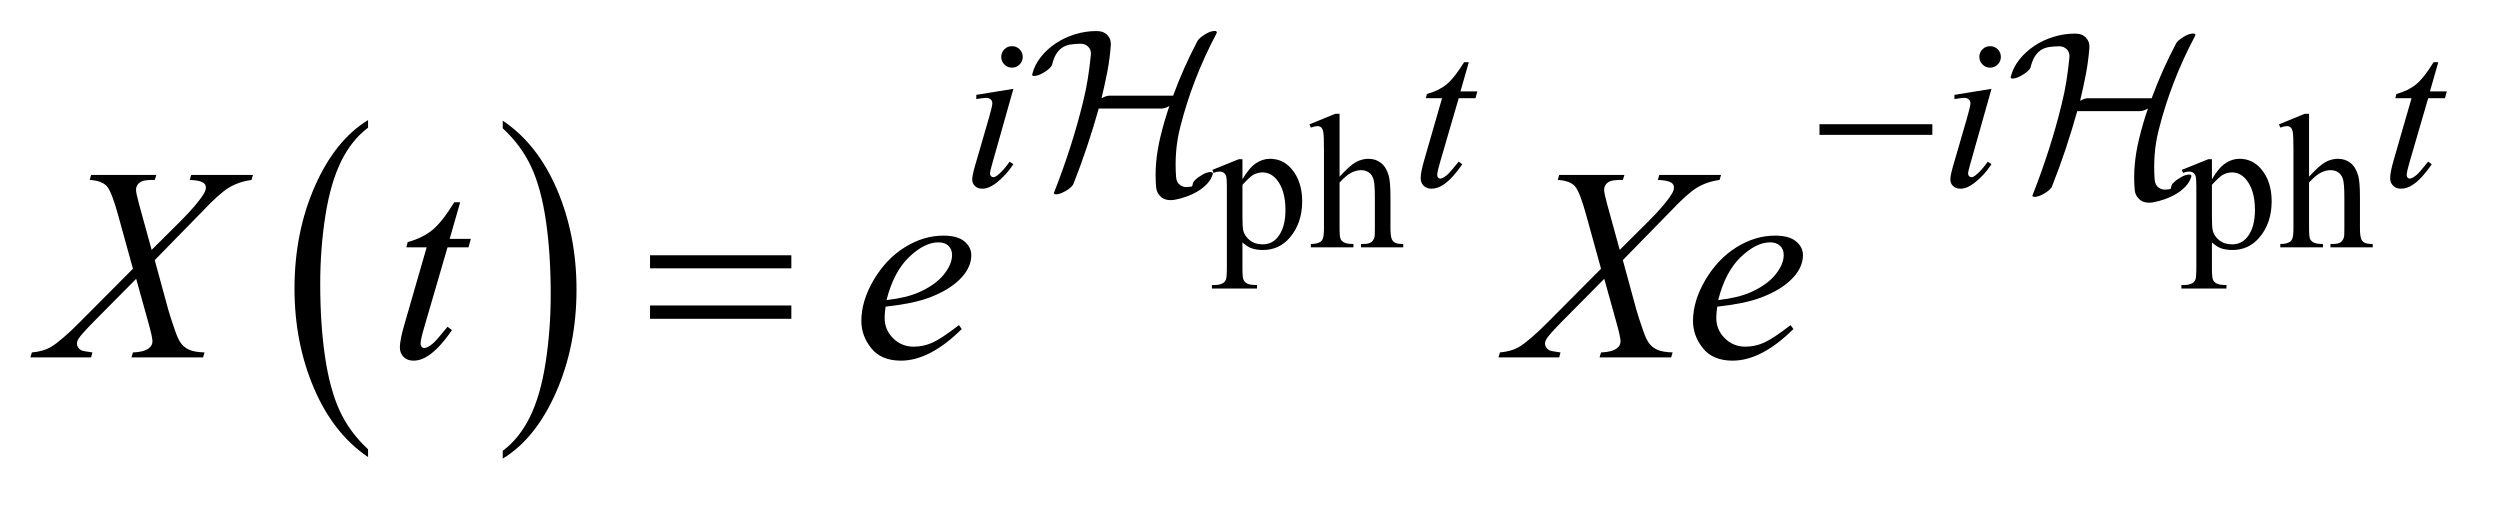 <?xml version="1.0" encoding="UTF-8"?>
<!DOCTYPE svg PUBLIC '-//W3C//DTD SVG 1.0//EN'
          'http://www.w3.org/TR/2001/REC-SVG-20010904/DTD/svg10.dtd'>
<svg stroke-dasharray="none" shape-rendering="auto" xmlns="http://www.w3.org/2000/svg" font-family="'Dialog'" text-rendering="auto" width="128" fill-opacity="1" color-interpolation="auto" color-rendering="auto" preserveAspectRatio="xMidYMid meet" font-size="12px" viewBox="0 0 128 26" fill="black" xmlns:xlink="http://www.w3.org/1999/xlink" stroke="black" image-rendering="auto" stroke-miterlimit="10" stroke-linecap="square" stroke-linejoin="miter" font-style="normal" stroke-width="1" height="26" stroke-dashoffset="0" font-weight="normal" stroke-opacity="1"
><!--Generated by the Batik Graphics2D SVG Generator--><defs id="genericDefs"
  /><g
  ><defs id="defs1"
    ><clipPath clipPathUnits="userSpaceOnUse" id="clipPath1"
      ><path d="M0.964 2.317 L81.993 2.317 L81.993 18.276 L0.964 18.276 L0.964 2.317 Z"
      /></clipPath
      ><clipPath clipPathUnits="userSpaceOnUse" id="clipPath2"
      ><path d="M30.785 74.28 L30.785 585.786 L2619.587 585.786 L2619.587 74.28 Z"
      /></clipPath
      ><clipPath clipPathUnits="userSpaceOnUse" id="clipPath3"
      ><path d="M0.964 2.317 L0.964 18.276 L81.993 18.276 L81.993 2.317 Z"
      /></clipPath
    ></defs
    ><g transform="scale(1.576,1.576) translate(-0.964,-2.317) matrix(0.031,0,0,0.031,0,0)"
    ><path d="M416.812 545.594 L416.812 553.734 Q380.375 529.109 360.055 481.461 Q339.734 433.812 339.734 377.172 Q339.734 318.25 361.102 269.844 Q382.469 221.438 416.812 200.594 L416.812 208.547 Q399.641 221.438 388.609 243.789 Q377.578 266.141 372.133 300.531 Q366.688 334.922 366.688 372.234 Q366.688 414.484 371.711 448.586 Q376.734 482.688 387.07 505.141 Q397.406 527.594 416.812 545.594 Z" stroke="none" clip-path="url(#clipPath2)"
    /></g
    ><g transform="matrix(0.049,0,0,0.049,-1.518,-3.652)"
    ><path d="M556.281 208.547 L556.281 200.594 Q592.734 225.031 613.055 272.68 Q633.375 320.328 633.375 376.984 Q633.375 435.891 612.008 484.398 Q590.641 532.906 556.281 553.734 L556.281 545.594 Q573.594 532.703 584.633 510.352 Q595.672 488 601.047 453.711 Q606.422 419.422 606.422 381.906 Q606.422 339.844 601.461 305.648 Q596.5 271.453 586.102 249 Q575.703 226.547 556.281 208.547 Z" stroke="none" clip-path="url(#clipPath2)"
    /></g
    ><g transform="matrix(0.049,0,0,0.049,-1.518,-3.652)"
    ><path d="M1297.797 252.031 L1325.484 240.844 L1329.203 240.844 L1329.203 261.844 C1333.849 253.927 1338.513 248.383 1343.195 245.211 C1347.878 242.039 1352.802 240.453 1357.969 240.453 C1367 240.453 1374.526 243.984 1380.547 251.047 C1387.932 259.682 1391.625 270.938 1391.625 284.812 C1391.625 300.323 1387.177 313.146 1378.281 323.281 C1370.958 331.594 1361.735 335.75 1350.61 335.75 C1345.766 335.75 1341.578 335.062 1338.047 333.688 C1335.432 332.708 1332.485 330.745 1329.203 327.797 L1329.203 355.188 C1329.203 361.333 1329.581 365.24 1330.336 366.906 C1331.091 368.573 1332.401 369.898 1334.266 370.883 C1336.13 371.867 1339.516 372.359 1344.422 372.359 L1344.422 375.984 L1297.313 375.984 L1297.313 372.359 L1299.766 372.359 C1303.37 372.422 1306.448 371.734 1309 370.297 C1310.24 369.578 1311.203 368.417 1311.891 366.812 C1312.578 365.208 1312.922 361.135 1312.922 354.594 L1312.922 269.594 C1312.922 263.771 1312.659 260.075 1312.133 258.508 C1311.607 256.94 1310.771 255.763 1309.625 254.977 C1308.479 254.19 1306.927 253.797 1304.969 253.797 C1303.396 253.797 1301.401 254.255 1298.985 255.172 ZM1329.203 267.641 L1329.203 301.203 C1329.203 308.464 1329.5 313.24 1330.094 315.531 C1331.011 319.323 1333.253 322.659 1336.82 325.539 C1340.388 328.419 1344.885 329.859 1350.312 329.859 C1356.854 329.859 1362.151 327.307 1366.203 322.203 C1371.505 315.526 1374.156 306.135 1374.156 294.031 C1374.156 280.292 1371.146 269.724 1365.125 262.328 C1360.938 257.234 1355.969 254.688 1350.219 254.688 C1347.073 254.688 1343.964 255.469 1340.89 257.031 C1338.536 258.208 1334.64 261.745 1329.203 267.641 ZM1430.688 193.438 L1430.688 259.188 C1437.948 251.208 1443.703 246.091 1447.953 243.836 C1452.203 241.581 1456.458 240.453 1460.719 240.453 C1465.823 240.453 1470.206 241.859 1473.867 244.672 C1477.529 247.484 1480.245 251.901 1482.016 257.922 C1483.255 262.109 1483.875 269.766 1483.875 280.891 L1483.875 312.688 C1483.875 318.375 1484.333 322.266 1485.25 324.359 C1485.906 325.932 1487.018 327.177 1488.586 328.094 C1490.154 329.01 1493.032 329.469 1497.219 329.469 L1497.219 333 L1453.063 333 L1453.063 329.469 L1455.125 329.469 C1459.313 329.469 1462.224 328.831 1463.86 327.555 C1465.495 326.279 1466.641 324.396 1467.297 321.906 C1467.485 320.865 1467.578 317.792 1467.578 312.688 L1467.578 280.891 C1467.578 271.068 1467.073 264.62 1466.063 261.547 C1465.052 258.474 1463.435 256.169 1461.211 254.633 C1458.987 253.096 1456.302 252.328 1453.157 252.328 C1449.948 252.328 1446.61 253.177 1443.141 254.875 C1439.672 256.573 1435.521 260.01 1430.688 265.188 L1430.688 312.688 C1430.688 318.833 1431.032 322.659 1431.719 324.164 C1432.407 325.669 1433.682 326.93 1435.547 327.945 C1437.412 328.961 1440.63 329.469 1445.203 329.469 L1445.203 333 L1400.657 333 L1400.657 329.469 C1404.646 329.469 1407.787 328.849 1410.078 327.609 C1411.38 326.953 1412.425 325.708 1413.211 323.875 C1413.998 322.042 1414.391 318.312 1414.391 312.688 L1414.391 231.328 C1414.391 221.047 1414.146 214.729 1413.657 212.375 C1413.167 210.021 1412.414 208.419 1411.399 207.57 C1410.383 206.721 1409.026 206.297 1407.328 206.297 C1405.953 206.297 1403.729 206.818 1400.657 207.859 L1399.282 204.438 L1426.172 193.438 ZM2310.81 252.031 L2338.498 240.844 L2342.216 240.844 L2342.216 261.844 C2346.862 253.927 2351.526 248.383 2356.209 245.211 C2360.891 242.039 2365.815 240.453 2370.982 240.453 C2380.013 240.453 2387.539 243.984 2393.56 251.047 C2400.946 259.682 2404.638 270.938 2404.638 284.812 C2404.638 300.323 2400.19 313.146 2391.294 323.281 C2383.971 331.594 2374.748 335.75 2363.623 335.75 C2358.779 335.75 2354.591 335.062 2351.06 333.688 C2348.446 332.708 2345.498 330.745 2342.216 327.797 L2342.216 355.188 C2342.216 361.333 2342.594 365.24 2343.349 366.906 C2344.104 368.573 2345.414 369.898 2347.279 370.883 C2349.143 371.867 2352.529 372.359 2357.435 372.359 L2357.435 375.984 L2310.326 375.984 L2310.326 372.359 L2312.779 372.359 C2316.383 372.422 2319.461 371.734 2322.013 370.297 C2323.253 369.578 2324.216 368.417 2324.904 366.812 C2325.591 365.208 2325.935 361.135 2325.935 354.594 L2325.935 269.594 C2325.935 263.771 2325.672 260.075 2325.146 258.508 C2324.62 256.94 2323.784 255.763 2322.638 254.977 C2321.492 254.19 2319.94 253.797 2317.982 253.797 C2316.409 253.797 2314.414 254.255 2311.998 255.172 ZM2342.216 267.641 L2342.216 301.203 C2342.216 308.464 2342.513 313.24 2343.107 315.531 C2344.023 319.323 2346.266 322.659 2349.834 325.539 C2353.401 328.419 2357.899 329.859 2363.326 329.859 C2369.867 329.859 2375.164 327.307 2379.216 322.203 C2384.518 315.526 2387.169 306.135 2387.169 294.031 C2387.169 280.292 2384.159 269.724 2378.138 262.328 C2373.951 257.234 2368.982 254.688 2363.232 254.688 C2360.086 254.688 2356.977 255.469 2353.904 257.031 C2351.55 258.208 2347.654 261.745 2342.216 267.641 ZM2443.701 193.438 L2443.701 259.188 C2450.961 251.208 2456.716 246.091 2460.966 243.836 C2465.216 241.581 2469.471 240.453 2473.732 240.453 C2478.836 240.453 2483.219 241.859 2486.88 244.672 C2490.542 247.484 2493.258 251.901 2495.029 257.922 C2496.268 262.109 2496.888 269.766 2496.888 280.891 L2496.888 312.688 C2496.888 318.375 2497.346 322.266 2498.263 324.359 C2498.919 325.932 2500.032 327.177 2501.599 328.094 C2503.167 329.01 2506.044 329.469 2510.232 329.469 L2510.232 333 L2466.076 333 L2466.076 329.469 L2468.138 329.469 C2472.326 329.469 2475.237 328.831 2476.873 327.555 C2478.508 326.279 2479.654 324.396 2480.31 321.906 C2480.498 320.865 2480.591 317.792 2480.591 312.688 L2480.591 280.891 C2480.591 271.068 2480.086 264.62 2479.076 261.547 C2478.065 258.474 2476.448 256.169 2474.224 254.633 C2472 253.096 2469.315 252.328 2466.169 252.328 C2462.961 252.328 2459.623 253.177 2456.154 254.875 C2452.685 256.573 2448.534 260.01 2443.701 265.188 L2443.701 312.688 C2443.701 318.833 2444.044 322.659 2444.732 324.164 C2445.419 325.669 2446.695 326.93 2448.56 327.945 C2450.425 328.961 2453.643 329.469 2458.216 329.469 L2458.216 333 L2413.669 333 L2413.669 329.469 C2417.659 329.469 2420.8 328.849 2423.091 327.609 C2424.393 326.953 2425.438 325.708 2426.224 323.875 C2427.01 322.042 2427.404 318.312 2427.404 312.688 L2427.404 231.328 C2427.404 221.047 2427.159 214.729 2426.669 212.375 C2426.18 210.021 2425.427 208.419 2424.412 207.57 C2423.396 206.721 2422.039 206.297 2420.341 206.297 C2418.966 206.297 2416.742 206.818 2413.669 207.859 L2412.294 204.438 L2439.185 193.438 Z" stroke="none" clip-path="url(#clipPath2)"
    /></g
    ><g transform="matrix(0.049,0,0,0.049,-1.518,-3.652)"
    ><path d="M1088.405 122.781 C1091.551 122.781 1094.209 123.867 1096.381 126.039 C1098.553 128.211 1099.639 130.87 1099.639 134.016 C1099.639 137.078 1098.535 139.714 1096.327 141.922 C1094.118 144.13 1091.478 145.234 1088.405 145.234 C1085.332 145.234 1082.691 144.13 1080.483 141.922 C1078.275 139.714 1077.17 137.078 1077.17 134.016 C1077.17 130.87 1078.256 128.211 1080.428 126.039 C1082.6 123.867 1085.259 122.781 1088.405 122.781 ZM1089.858 167.359 L1067.624 246.094 C1066.124 251.406 1065.374 254.589 1065.374 255.641 C1065.374 256.839 1065.73 257.81 1066.444 258.555 C1067.158 259.3 1067.999 259.672 1068.967 259.672 C1070.092 259.672 1071.441 259.073 1073.014 257.875 C1077.285 254.51 1081.592 249.719 1085.936 243.5 L1089.858 246.094 C1084.775 253.875 1078.785 260.427 1071.889 265.75 C1066.806 269.719 1061.941 271.703 1057.295 271.703 C1054.223 271.703 1051.715 270.784 1049.772 268.945 C1047.829 267.107 1046.858 264.802 1046.858 262.031 C1046.858 259.26 1047.79 254.656 1049.655 248.219 L1064.264 197.906 C1066.66 189.677 1067.858 184.51 1067.858 182.406 C1067.858 180.76 1067.277 179.414 1066.116 178.367 C1064.954 177.32 1063.363 176.797 1061.342 176.797 C1059.697 176.797 1056.29 177.208 1051.124 178.031 L1051.124 173.656 ZM1565.75 139.516 L1556.984 170.062 L1574.625 170.062 L1572.703 177.141 L1555.188 177.141 L1535.875 243.391 C1533.781 250.505 1532.734 255.109 1532.734 257.203 C1532.734 258.474 1533.034 259.448 1533.633 260.125 C1534.232 260.802 1534.943 261.141 1535.766 261.141 C1537.63 261.141 1540.099 259.828 1543.172 257.203 C1544.974 255.714 1548.979 251.109 1555.188 243.391 L1558.891 246.203 C1552.005 256.234 1545.495 263.307 1539.359 267.422 C1535.161 270.276 1530.932 271.703 1526.672 271.703 C1523.37 271.703 1520.672 270.672 1518.578 268.609 C1516.484 266.547 1515.438 263.906 1515.438 260.688 C1515.438 256.646 1516.635 250.469 1519.031 242.156 L1537.781 177.141 L1520.828 177.141 L1521.953 172.75 C1530.182 170.51 1537.031 167.161 1542.5 162.703 C1547.969 158.245 1554.073 150.516 1560.812 139.516 ZM2110.438 122.781 C2113.583 122.781 2116.242 123.867 2118.414 126.039 C2120.586 128.211 2121.672 130.87 2121.672 134.016 C2121.672 137.078 2120.568 139.714 2118.359 141.922 C2116.151 144.13 2113.51 145.234 2110.438 145.234 C2107.365 145.234 2104.724 144.13 2102.516 141.922 C2100.307 139.714 2099.203 137.078 2099.203 134.016 C2099.203 130.87 2100.289 128.211 2102.461 126.039 C2104.633 123.867 2107.292 122.781 2110.438 122.781 ZM2111.891 167.359 L2089.656 246.094 C2088.156 251.406 2087.406 254.589 2087.406 255.641 C2087.406 256.839 2087.763 257.81 2088.477 258.555 C2089.19 259.3 2090.031 259.672 2091 259.672 C2092.125 259.672 2093.474 259.073 2095.047 257.875 C2099.318 254.51 2103.625 249.719 2107.969 243.5 L2111.891 246.094 C2106.807 253.875 2100.818 260.427 2093.922 265.75 C2088.839 269.719 2083.974 271.703 2079.328 271.703 C2076.255 271.703 2073.747 270.784 2071.805 268.945 C2069.862 267.107 2068.891 264.802 2068.891 262.031 C2068.891 259.26 2069.823 254.656 2071.688 248.219 L2086.297 197.906 C2088.693 189.677 2089.891 184.51 2089.891 182.406 C2089.891 180.76 2089.31 179.414 2088.148 178.367 C2086.987 177.32 2085.396 176.797 2083.375 176.797 C2081.729 176.797 2078.323 177.208 2073.156 178.031 L2073.156 173.656 ZM2578.763 139.516 L2569.998 170.062 L2587.638 170.062 L2585.716 177.141 L2568.201 177.141 L2548.888 243.391 C2546.794 250.505 2545.748 255.109 2545.748 257.203 C2545.748 258.474 2546.047 259.448 2546.646 260.125 C2547.245 260.802 2547.956 261.141 2548.779 261.141 C2550.643 261.141 2553.112 259.828 2556.185 257.203 C2557.987 255.714 2561.992 251.109 2568.201 243.391 L2571.904 246.203 C2565.018 256.234 2558.508 263.307 2552.373 267.422 C2548.175 270.276 2543.946 271.703 2539.685 271.703 C2536.383 271.703 2533.685 270.672 2531.591 268.609 C2529.498 266.547 2528.451 263.906 2528.451 260.688 C2528.451 256.646 2529.649 250.469 2532.044 242.156 L2550.794 177.141 L2533.841 177.141 L2534.966 172.75 C2543.196 170.51 2550.044 167.161 2555.513 162.703 C2560.982 158.245 2567.086 150.516 2573.826 139.516 Z" stroke="none" clip-path="url(#clipPath2)"
    /></g
    ><g transform="matrix(0.049,0,0,0.049,-1.518,-3.652)"
    ><path d="M230.781 257.312 L295.328 257.312 L293.781 262.516 Q280.141 264.484 269.945 270.742 Q259.75 277 242.172 295.703 L192.672 346.328 L206.594 397.375 Q208.562 404.688 213.906 420.016 Q217.281 429.859 220.656 433.938 Q224.031 438.016 229.164 440.195 Q234.297 442.375 244.703 442.797 L243.156 448 L168.344 448 L169.891 442.797 Q181.422 442.375 186.484 438.438 Q190.281 435.625 190.281 431.125 Q190.281 427.188 186.625 413.828 L173.266 365.875 L128.547 411.016 Q115.469 424.375 112.938 428.594 Q111.391 431.125 111.391 433.516 Q111.391 437.734 115.609 440.406 Q117.578 441.531 127.562 442.797 L126.156 448 L62.734 448 L64.281 442.797 Q76.234 441.672 83.828 437.312 Q94.938 430.703 114.484 411.016 L169.891 355.328 L154.703 300.344 Q147.812 275.031 142.68 269.195 Q137.547 263.359 124.75 262.516 L126.156 257.312 L194.359 257.312 L192.672 262.516 Q183.25 262.516 179.945 263.711 Q176.641 264.906 174.883 267.367 Q173.125 269.828 173.125 272.922 Q173.125 276.297 176.5 288.672 L189.438 335.641 L219.391 305.828 Q237.109 288.109 243.719 277.281 Q246.109 273.484 246.109 270.531 Q246.109 267.297 243.438 265.469 Q239.641 262.938 229.234 262.516 L230.781 257.312 ZM511.812 285.859 L500.844 324.109 L522.922 324.109 L520.531 332.969 L498.594 332.969 L474.406 415.938 Q470.469 429.297 470.469 433.234 Q470.469 435.625 471.594 436.891 Q472.719 438.156 474.266 438.156 Q477.781 438.156 483.547 433.234 Q486.922 430.422 498.594 415.938 L503.234 419.453 Q490.297 438.297 478.766 446.031 Q470.891 451.375 462.875 451.375 Q456.688 451.375 452.75 447.508 Q448.812 443.641 448.812 437.594 Q448.812 430 453.312 414.391 L476.797 332.969 L455.562 332.969 L456.969 327.484 Q472.438 323.266 482.703 314.898 Q492.969 306.531 505.625 285.859 L511.812 285.859 ZM956.312 394.984 Q955.328 402.016 955.328 406.656 Q955.328 419.172 964.188 427.961 Q973.047 436.75 985.703 436.75 Q995.828 436.75 1005.18 432.602 Q1014.531 428.453 1032.953 414.25 L1035.906 418.328 Q1002.578 451.375 972.344 451.375 Q951.812 451.375 941.406 438.438 Q931 425.5 931 409.891 Q931 388.938 943.938 367 Q956.875 345.062 976.422 332.898 Q995.969 320.734 1016.641 320.734 Q1031.547 320.734 1038.719 326.781 Q1045.891 332.828 1045.891 341.125 Q1045.891 352.797 1036.609 363.484 Q1024.375 377.406 1000.609 385.984 Q984.859 391.75 956.312 394.984 ZM957.297 388.094 Q978.109 385.703 991.188 379.938 Q1008.484 372.203 1017.133 361.445 Q1025.781 350.688 1025.781 340.984 Q1025.781 335.078 1022.055 331.422 Q1018.328 327.766 1011.438 327.766 Q997.094 327.766 980.992 343.023 Q964.891 358.281 957.297 388.094 ZM1764.781 257.312 L1829.328 257.312 L1827.781 262.516 Q1814.141 264.484 1803.945 270.742 Q1793.75 277 1776.172 295.703 L1726.672 346.328 L1740.594 397.375 Q1742.562 404.688 1747.906 420.016 Q1751.281 429.859 1754.656 433.938 Q1758.031 438.016 1763.164 440.195 Q1768.297 442.375 1778.703 442.797 L1777.156 448 L1702.344 448 L1703.891 442.797 Q1715.422 442.375 1720.484 438.438 Q1724.281 435.625 1724.281 431.125 Q1724.281 427.188 1720.625 413.828 L1707.266 365.875 L1662.547 411.016 Q1649.469 424.375 1646.938 428.594 Q1645.391 431.125 1645.391 433.516 Q1645.391 437.734 1649.609 440.406 Q1651.578 441.531 1661.562 442.797 L1660.156 448 L1596.734 448 L1598.281 442.797 Q1610.234 441.672 1617.828 437.312 Q1628.938 430.703 1648.484 411.016 L1703.891 355.328 L1688.703 300.344 Q1681.812 275.031 1676.68 269.195 Q1671.547 263.359 1658.75 262.516 L1660.156 257.312 L1728.359 257.312 L1726.672 262.516 Q1717.25 262.516 1713.945 263.711 Q1710.641 264.906 1708.883 267.367 Q1707.125 269.828 1707.125 272.922 Q1707.125 276.297 1710.5 288.672 L1723.438 335.641 L1753.391 305.828 Q1771.109 288.109 1777.719 277.281 Q1780.109 273.484 1780.109 270.531 Q1780.109 267.297 1777.438 265.469 Q1773.641 262.938 1763.234 262.516 L1764.781 257.312 ZM1825.312 394.984 Q1824.328 402.016 1824.328 406.656 Q1824.328 419.172 1833.188 427.961 Q1842.047 436.75 1854.703 436.75 Q1864.828 436.75 1874.18 432.602 Q1883.531 428.453 1901.953 414.25 L1904.906 418.328 Q1871.578 451.375 1841.344 451.375 Q1820.812 451.375 1810.406 438.438 Q1800 425.5 1800 409.891 Q1800 388.938 1812.938 367 Q1825.875 345.062 1845.422 332.898 Q1864.969 320.734 1885.641 320.734 Q1900.547 320.734 1907.719 326.781 Q1914.891 332.828 1914.891 341.125 Q1914.891 352.797 1905.609 363.484 Q1893.375 377.406 1869.609 385.984 Q1853.859 391.75 1825.312 394.984 ZM1826.297 388.094 Q1847.109 385.703 1860.188 379.938 Q1877.484 372.203 1886.133 361.445 Q1894.781 350.688 1894.781 340.984 Q1894.781 335.078 1891.055 331.422 Q1887.328 327.766 1880.438 327.766 Q1866.094 327.766 1849.992 343.023 Q1833.891 358.281 1826.297 388.094 Z" stroke="none" clip-path="url(#clipPath2)"
    /></g
    ><g transform="matrix(0.049,0,0,0.049,-1.518,-3.652)"
    ><path d="M1932.156 204.312 L2050.078 204.312 L2050.078 215.438 L1932.156 215.438 L1932.156 204.312 Z" stroke="none" clip-path="url(#clipPath2)"
    /></g
    ><g transform="matrix(0.049,0,0,0.049,-1.518,-3.652)"
    ><path d="M710.203 341.266 L857.859 341.266 L857.859 354.906 L710.203 354.906 L710.203 341.266 ZM710.203 393.719 L857.859 393.719 L857.859 407.641 L710.203 407.641 L710.203 393.719 Z" stroke="none" clip-path="url(#clipPath2)"
    /></g
    ><g text-rendering="optimizeLegibility" transform="matrix(1.576,0,0,1.576,-1.518,-3.652)" color-rendering="optimizeQuality" color-interpolation="linearRGB" image-rendering="optimizeQuality"
    ><path d="M40.49 3.349 C40.475 3.325 40.431 3.317 40.358 3.33 C40.286 3.341 40.204 3.377 40.114 3.432 C40.054 3.467 40.001 3.505 39.956 3.545 C39.91 3.585 39.881 3.62 39.865 3.65 C39.559 4.232 39.296 4.824 39.075 5.426 L37.005 5.426 C36.935 5.426 36.85 5.454 36.749 5.509 C36.819 5.218 36.882 4.929 36.938 4.643 C36.993 4.357 37.03 4.071 37.05 3.785 C37.06 3.655 37.024 3.546 36.941 3.458 C36.858 3.37 36.739 3.326 36.584 3.326 C36.348 3.326 36.116 3.361 35.888 3.431 C35.659 3.502 35.451 3.599 35.263 3.725 C35.075 3.85 34.913 3.998 34.777 4.169 C34.642 4.34 34.549 4.525 34.499 4.726 C34.493 4.739 34.493 4.753 34.499 4.763 C34.514 4.787 34.557 4.793 34.63 4.777 C34.703 4.763 34.785 4.726 34.875 4.672 C34.945 4.631 35.004 4.588 35.052 4.543 C35.099 4.499 35.128 4.461 35.139 4.431 C35.174 4.285 35.219 4.167 35.274 4.077 C35.329 3.986 35.394 3.916 35.47 3.866 C35.545 3.816 35.633 3.782 35.733 3.764 C35.834 3.748 35.949 3.738 36.079 3.738 C36.17 3.738 36.249 3.77 36.316 3.836 C36.385 3.901 36.413 3.989 36.403 4.099 C36.378 4.355 36.345 4.61 36.305 4.863 C36.265 5.117 36.212 5.374 36.147 5.635 C36.027 6.127 35.889 6.614 35.733 7.099 C35.578 7.583 35.404 8.069 35.214 8.555 C35.199 8.577 35.196 8.593 35.205 8.608 C35.225 8.632 35.271 8.638 35.344 8.622 C35.417 8.608 35.496 8.574 35.581 8.524 C35.651 8.483 35.709 8.442 35.754 8.399 C35.8 8.357 35.827 8.32 35.837 8.29 C35.998 7.884 36.146 7.478 36.281 7.071 C36.417 6.665 36.542 6.255 36.658 5.844 L38.697 5.844 C38.768 5.844 38.853 5.817 38.953 5.761 C38.898 5.922 38.847 6.084 38.799 6.247 C38.752 6.41 38.708 6.574 38.667 6.74 C38.597 7.026 38.55 7.308 38.524 7.587 C38.499 7.865 38.499 8.14 38.524 8.411 C38.535 8.531 38.588 8.634 38.686 8.719 C38.784 8.805 38.926 8.835 39.111 8.81 C39.232 8.789 39.36 8.756 39.495 8.708 C39.631 8.661 39.758 8.601 39.876 8.531 C39.993 8.461 40.096 8.378 40.184 8.283 C40.272 8.187 40.331 8.085 40.361 7.974 C40.371 7.961 40.371 7.947 40.361 7.937 C40.346 7.907 40.301 7.899 40.225 7.913 C40.15 7.926 40.07 7.963 39.985 8.018 C39.914 8.058 39.855 8.101 39.808 8.146 C39.76 8.191 39.731 8.228 39.721 8.258 C39.711 8.299 39.705 8.326 39.702 8.341 C39.699 8.355 39.693 8.368 39.687 8.371 C39.679 8.377 39.664 8.382 39.642 8.382 C39.619 8.385 39.583 8.39 39.533 8.393 C39.457 8.403 39.381 8.382 39.303 8.329 C39.225 8.276 39.181 8.19 39.171 8.069 C39.151 7.803 39.151 7.535 39.171 7.264 C39.191 6.993 39.236 6.719 39.307 6.443 C39.437 5.926 39.6 5.414 39.796 4.908 C39.992 4.401 40.22 3.901 40.481 3.41 C40.496 3.386 40.499 3.362 40.489 3.342 Z" stroke="none" clip-path="url(#clipPath3)"
    /></g
    ><g text-rendering="optimizeLegibility" transform="matrix(1.576,0,0,1.576,-1.518,-3.652)" color-rendering="optimizeQuality" color-interpolation="linearRGB" image-rendering="optimizeQuality"
    ><path d="M72.281 3.432 C72.266 3.408 72.222 3.4 72.149 3.413 C72.076 3.424 71.994 3.459 71.904 3.514 C71.844 3.55 71.791 3.587 71.746 3.627 C71.701 3.668 71.671 3.703 71.656 3.733 C71.35 4.315 71.086 4.907 70.865 5.509 L68.796 5.509 C68.725 5.509 68.64 5.536 68.54 5.592 C68.61 5.301 68.672 5.012 68.728 4.726 C68.783 4.44 68.82 4.154 68.841 3.868 C68.851 3.738 68.814 3.628 68.731 3.541 C68.649 3.453 68.529 3.409 68.374 3.409 C68.138 3.409 67.906 3.444 67.678 3.514 C67.449 3.584 67.241 3.682 67.053 3.808 C66.865 3.933 66.703 4.081 66.567 4.252 C66.432 4.422 66.339 4.608 66.289 4.809 C66.284 4.822 66.284 4.836 66.289 4.846 C66.304 4.87 66.348 4.876 66.421 4.86 C66.494 4.846 66.575 4.809 66.665 4.754 C66.735 4.714 66.794 4.671 66.842 4.626 C66.89 4.581 66.919 4.543 66.929 4.513 C66.964 4.368 67.009 4.25 67.064 4.16 C67.12 4.069 67.185 3.999 67.26 3.949 C67.335 3.898 67.423 3.865 67.523 3.847 C67.624 3.831 67.739 3.821 67.87 3.821 C67.96 3.821 68.039 3.853 68.107 3.918 C68.175 3.983 68.203 4.072 68.193 4.182 C68.168 4.438 68.135 4.693 68.096 4.946 C68.055 5.199 68.003 5.457 67.937 5.718 C67.817 6.209 67.679 6.697 67.523 7.182 C67.368 7.666 67.195 8.151 67.004 8.638 C66.989 8.659 66.986 8.676 66.995 8.691 C67.015 8.715 67.062 8.721 67.134 8.704 C67.207 8.691 67.286 8.657 67.371 8.606 C67.442 8.566 67.499 8.525 67.545 8.482 C67.59 8.44 67.618 8.403 67.627 8.373 C67.788 7.967 67.936 7.56 68.072 7.154 C68.207 6.747 68.332 6.338 68.448 5.927 L70.488 5.927 C70.558 5.927 70.643 5.899 70.744 5.844 C70.688 6.005 70.637 6.166 70.589 6.33 C70.542 6.493 70.498 6.657 70.458 6.822 C70.388 7.109 70.34 7.391 70.315 7.669 C70.29 7.948 70.29 8.223 70.315 8.493 C70.325 8.614 70.378 8.717 70.477 8.802 C70.574 8.887 70.716 8.918 70.902 8.893 C71.022 8.871 71.15 8.839 71.286 8.791 C71.421 8.743 71.548 8.684 71.666 8.614 C71.784 8.544 71.887 8.461 71.974 8.366 C72.062 8.27 72.121 8.167 72.151 8.057 C72.161 8.044 72.161 8.03 72.151 8.019 C72.136 7.989 72.091 7.982 72.016 7.995 C71.941 8.009 71.86 8.046 71.775 8.101 C71.705 8.141 71.646 8.183 71.598 8.228 C71.55 8.273 71.522 8.311 71.511 8.341 C71.501 8.382 71.495 8.409 71.492 8.424 C71.489 8.438 71.483 8.451 71.477 8.454 C71.469 8.459 71.455 8.465 71.432 8.465 C71.409 8.468 71.373 8.473 71.323 8.476 C71.248 8.486 71.171 8.465 71.093 8.412 C71.016 8.359 70.972 8.272 70.962 8.152 C70.942 7.886 70.942 7.617 70.962 7.346 C70.981 7.075 71.027 6.802 71.097 6.526 C71.227 6.009 71.391 5.497 71.586 4.99 C71.782 4.484 72.01 3.984 72.271 3.493 C72.286 3.469 72.289 3.445 72.279 3.425 Z" stroke="none" clip-path="url(#clipPath3)"
    /></g
  ></g
></svg
>
